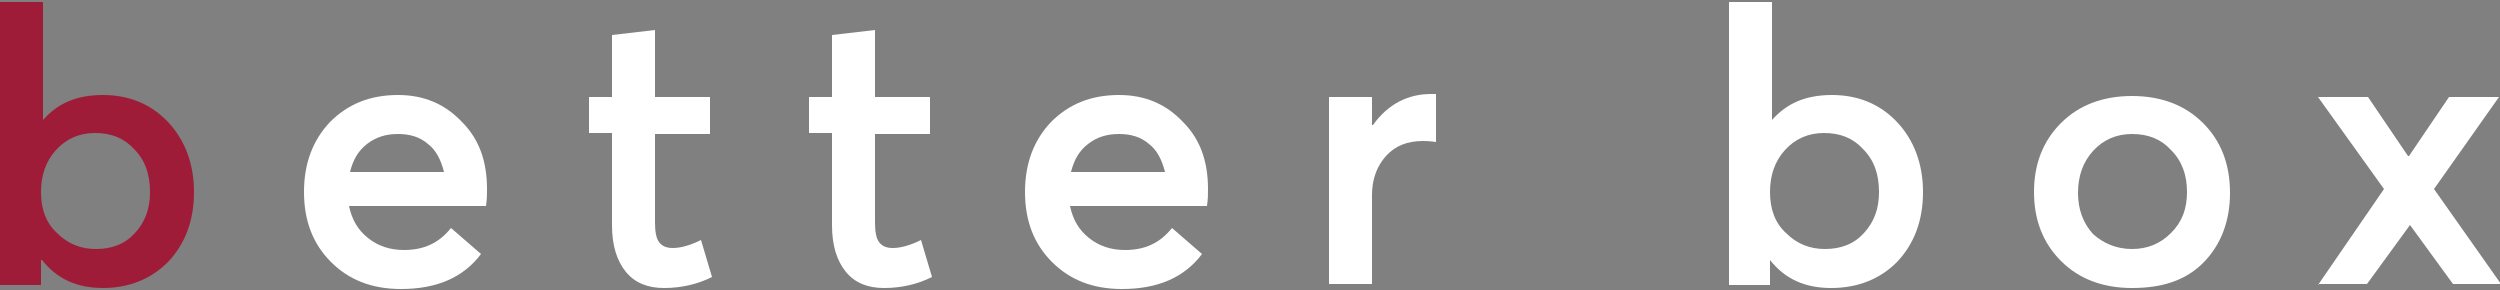 <svg xml:space="preserve" style="enable-background:new 0 0 250 29;" viewBox="0 0 250 29" height="29px" width="250px" y="0px" x="0px" xmlns:xlink="http://www.w3.org/1999/xlink" xmlns="http://www.w3.org/2000/svg" id="Layer_1" version="1.1">
<rect x="0" y="0" width="250" height="29" fill="#808080" stroke="none"/>
<style type="text/css">
	.st0{fill:#9F1C38;}
	.st1{fill:#FFFFFF;}
</style>
<g>
	<g>
		<path d="M10.3,28.8c-2.6,0-4.6-0.9-6.1-2.8H4.1v2.5H0V0.2h4.3V12h0c1.5-1.7,3.4-2.5,6-2.5c2.6,0,4.8,0.9,6.5,2.7
			c1.7,1.8,2.6,4.2,2.6,7c0,2.9-0.9,5.2-2.6,7C15.1,27.9,12.9,28.8,10.3,28.8z M5.7,23.3c1.1,1.1,2.4,1.6,3.9,1.6
			c1.6,0,2.9-0.5,3.9-1.6c1-1.1,1.5-2.4,1.5-4.1c0-1.8-0.5-3.2-1.6-4.3c-1-1.1-2.3-1.6-3.9-1.6c-1.6,0-2.9,0.6-3.9,1.7
			c-1,1.1-1.5,2.5-1.5,4.2C4.1,20.9,4.6,22.3,5.7,23.3z" class="st0"></path>
	</g>
	<g>
		<path d="M48.7,18.9c0,0.5,0,1-0.1,1.7H34.9c0.3,1.4,0.9,2.4,1.9,3.2c1,0.8,2.2,1.2,3.6,1.2c2,0,3.5-0.7,4.7-2.2l3,2.6
			c-1.8,2.4-4.5,3.5-8,3.5c-2.9,0-5.2-0.9-7-2.7c-1.8-1.8-2.7-4.1-2.7-7c0-2.9,0.9-5.2,2.6-7c1.8-1.8,4-2.7,6.8-2.7
			c2.6,0,4.7,0.9,6.4,2.7C47.9,13.9,48.7,16.1,48.7,18.9z M42.8,14.4c-0.8-0.7-1.8-1-3-1c-1.2,0-2.2,0.3-3.1,1
			c-0.9,0.7-1.4,1.6-1.7,2.8h9.4C44.1,16,43.6,15,42.8,14.4z" class="st1"></path>
		<path d="M66.4,28.8c-1.6,0-2.9-0.5-3.8-1.6c-0.9-1.1-1.4-2.6-1.4-4.7v-9.2h-2.3V9.7h2.3V3.5L65.5,3v6.7H71v3.7h-5.5
			v8.8c0,0.9,0.1,1.6,0.4,2c0.3,0.4,0.7,0.6,1.4,0.6c0.8,0,1.8-0.3,2.8-0.8l1.1,3.7C69.8,28.4,68.2,28.8,66.4,28.8z" class="st1"></path>
		<path d="M88.4,28.8c-1.6,0-2.9-0.5-3.8-1.6c-0.9-1.1-1.4-2.6-1.4-4.7v-9.2h-2.3V9.7h2.3V3.5L87.5,3v6.7H93v3.7h-5.5
			v8.8c0,0.9,0.1,1.6,0.4,2c0.3,0.4,0.7,0.6,1.4,0.6c0.8,0,1.8-0.3,2.8-0.8l1.1,3.7C91.8,28.4,90.2,28.8,88.4,28.8z" class="st1"></path>
		<path d="M120.8,18.9c0,0.5,0,1-0.1,1.7H107c0.3,1.4,0.9,2.4,1.9,3.2c1,0.8,2.2,1.2,3.6,1.2c2,0,3.5-0.7,4.7-2.2l3,2.6
			c-1.8,2.4-4.5,3.5-8,3.5c-2.9,0-5.2-0.9-7-2.7c-1.8-1.8-2.7-4.1-2.7-7c0-2.9,0.9-5.2,2.6-7c1.8-1.8,4-2.7,6.8-2.7
			c2.6,0,4.7,0.9,6.4,2.7C120,13.9,120.8,16.1,120.8,18.9z M114.9,14.4c-0.8-0.7-1.8-1-3-1c-1.2,0-2.2,0.3-3.1,1
			c-0.9,0.7-1.4,1.6-1.7,2.8h9.4C116.2,16,115.7,15,114.9,14.4z" class="st1"></path>
		<path d="M132.9,28.5V9.7h4.3v2.8h0.1c1.5-2.1,3.5-3.1,5.8-3.1h0.5v4.8c-0.7-0.1-1.1-0.1-1.3-0.1
			c-1.6,0-2.8,0.5-3.7,1.5c-0.9,1-1.4,2.3-1.4,3.9v8.9H132.9z" class="st1"></path>
		<path d="M183.1,28.8c-2.6,0-4.6-0.9-6.1-2.8H177v2.5h-4.1V0.2h4.3V12h0c1.5-1.7,3.4-2.5,6-2.5c2.6,0,4.8,0.9,6.5,2.7
			c1.7,1.8,2.6,4.2,2.6,7c0,2.9-0.9,5.2-2.6,7C188,27.9,185.8,28.8,183.1,28.8z M178.6,23.3c1.1,1.1,2.4,1.6,3.9,1.6
			c1.6,0,2.9-0.5,3.9-1.6c1-1.1,1.5-2.4,1.5-4.1c0-1.8-0.5-3.2-1.6-4.3c-1-1.1-2.3-1.6-3.9-1.6c-1.6,0-2.9,0.6-3.9,1.7
			c-1,1.1-1.5,2.5-1.5,4.2C177,20.9,177.5,22.3,178.6,23.3z" class="st1"></path>
		<path d="M213.2,28.8c-2.9,0-5.3-0.9-7.1-2.7c-1.8-1.8-2.7-4.1-2.7-6.9c0-2.8,0.9-5.1,2.7-6.9c1.8-1.8,4.2-2.7,7.1-2.7
			c2.9,0,5.3,0.9,7.1,2.7c1.8,1.8,2.7,4.1,2.7,7c0,2.8-0.9,5.2-2.7,7S216.1,28.8,213.2,28.8z M213.2,24.9c1.5,0,2.8-0.5,3.9-1.6
			c1.1-1.1,1.6-2.4,1.6-4.1c0-1.7-0.5-3.1-1.6-4.2c-1-1.1-2.3-1.6-3.9-1.6c-1.6,0-2.9,0.6-3.9,1.7c-1,1.1-1.5,2.5-1.5,4.2
			c0,1.6,0.5,3,1.5,4.1C210.3,24.3,211.6,24.9,213.2,24.9z" class="st1"></path>
		<path d="M231.8,28.5l6.6-9.6l-6.6-9.2h5l4,5.9h0.1l4-5.9h5l-6.5,9.2l6.7,9.5h-4.8l-4.3-5.9h0l-4.3,5.9H231.8z" class="st1"></path>
	</g>
</g>
</svg>
